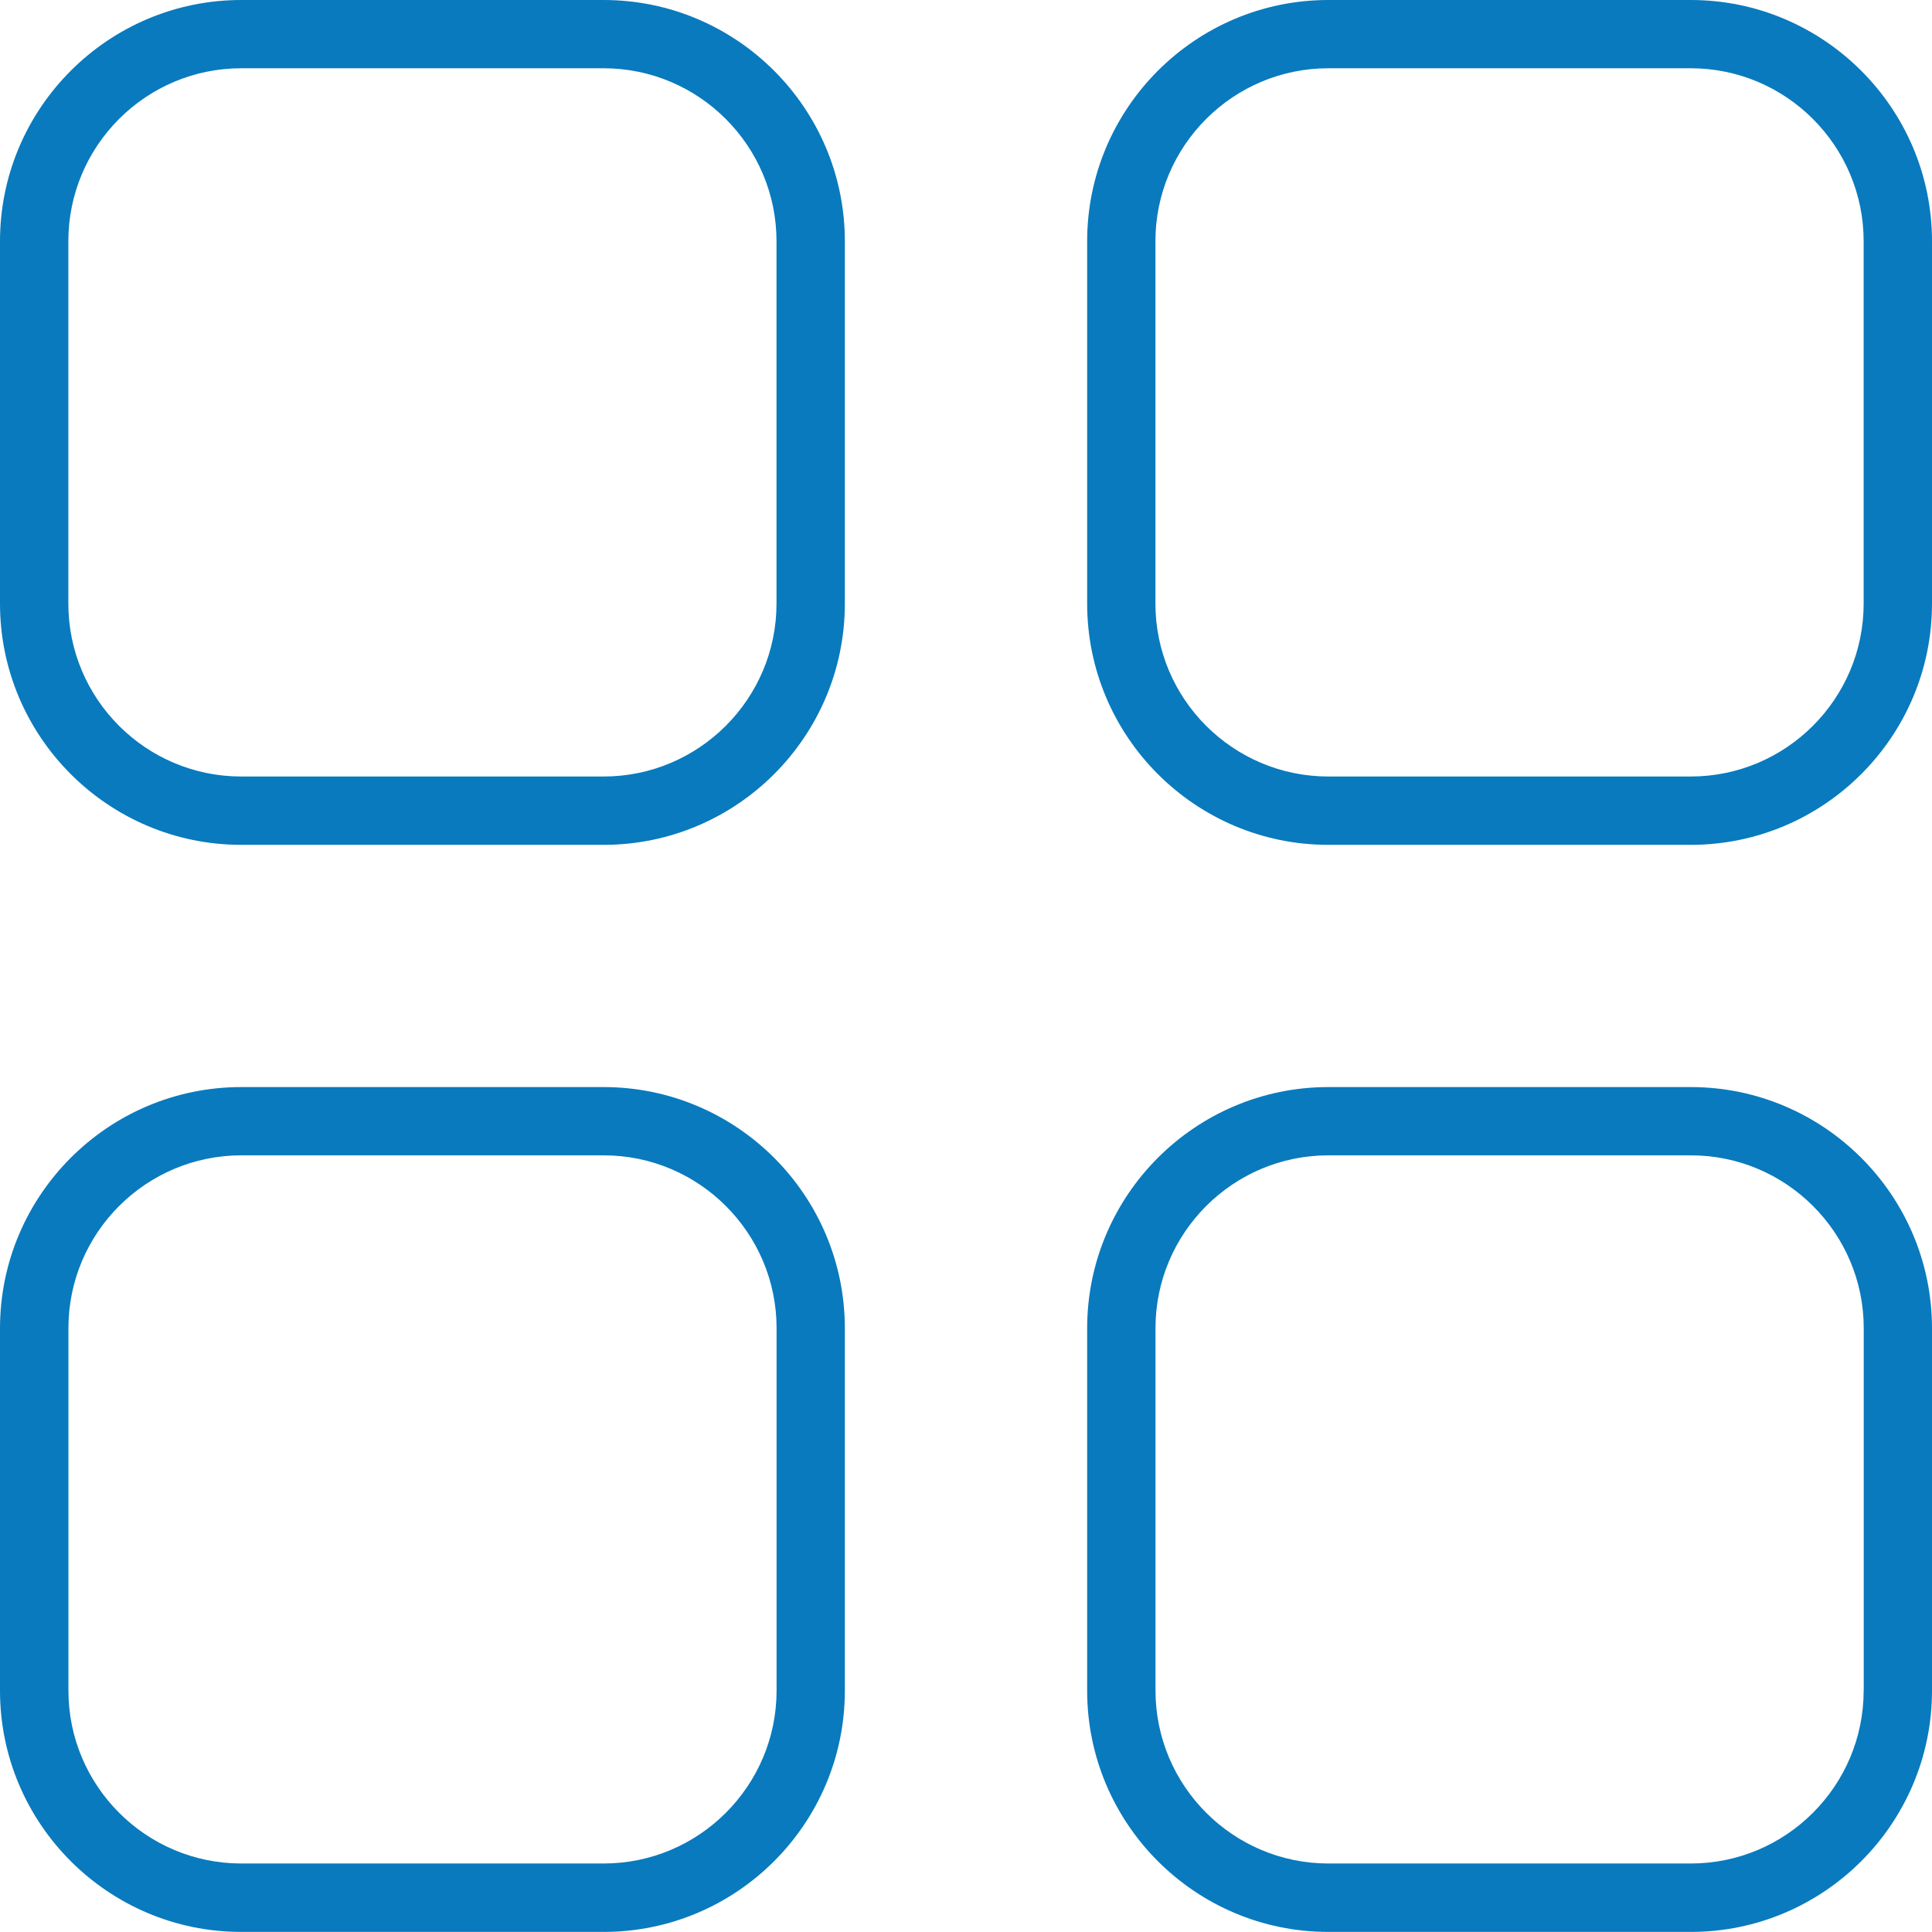 <svg width="24" height="24" viewBox="0 0 24 24" fill="none" xmlns="http://www.w3.org/2000/svg">
<path fill-rule="evenodd" clip-rule="evenodd" d="M2.997 0H7.498C9.151 0 10.495 1.345 10.495 2.997V7.498C10.495 9.151 9.151 10.495 7.498 10.495H2.997C1.345 10.495 0 9.151 0 7.498V2.997C0 1.345 1.345 0 2.997 0ZM7.498 9.646C8.683 9.646 9.646 8.682 9.646 7.498V2.997C9.646 1.812 8.682 0.848 7.498 0.848H2.997C1.812 0.848 0.849 1.812 0.849 2.997V7.498C0.849 8.683 1.812 9.646 2.997 9.646H7.498Z" fill="#097ABD"/>
<path fill-rule="evenodd" clip-rule="evenodd" d="M16.501 0H21.003C22.655 0 24 1.345 24 2.997V7.498C24 9.151 22.655 10.495 21.003 10.495H16.501C14.849 10.495 13.505 9.151 13.505 7.498V2.997C13.505 1.345 14.849 0 16.501 0ZM21.003 9.646C22.187 9.646 23.151 8.682 23.151 7.498H23.151V2.997C23.151 1.812 22.187 0.848 21.003 0.848H16.501C15.317 0.848 14.353 1.812 14.353 2.997V7.498C14.353 8.683 15.317 9.646 16.501 9.646H21.003Z" fill="#097ABD"/>
<path fill-rule="evenodd" clip-rule="evenodd" d="M2.997 13.504H7.498C9.151 13.504 10.495 14.848 10.495 16.501V21.002C10.495 22.655 9.151 23.999 7.498 23.999H2.997C1.345 23.999 0 22.655 0 21.002V16.501C0 14.848 1.345 13.504 2.997 13.504ZM7.499 23.149C8.683 23.149 9.647 22.185 9.647 21.001V16.499C9.647 15.315 8.683 14.352 7.499 14.352H2.998C1.813 14.352 0.85 15.315 0.85 16.499V21.001C0.85 22.185 1.813 23.149 2.998 23.149H7.499Z" fill="#097ABD"/>
<path fill-rule="evenodd" clip-rule="evenodd" d="M16.501 13.504H21.003C22.655 13.504 24 14.848 24 16.501V21.002C24 22.655 22.655 23.999 21.003 23.999H16.501C14.849 23.999 13.505 22.655 13.505 21.002V16.501C13.505 14.848 14.849 13.504 16.501 13.504ZM21.003 23.149C22.188 23.149 23.151 22.185 23.151 21.001H23.152V16.499C23.152 15.315 22.188 14.352 21.004 14.352H16.502C15.317 14.352 14.354 15.315 14.354 16.499V21.001C14.354 22.185 15.318 23.149 16.502 23.149H21.003Z" fill="#097ABD"/>
</svg>

